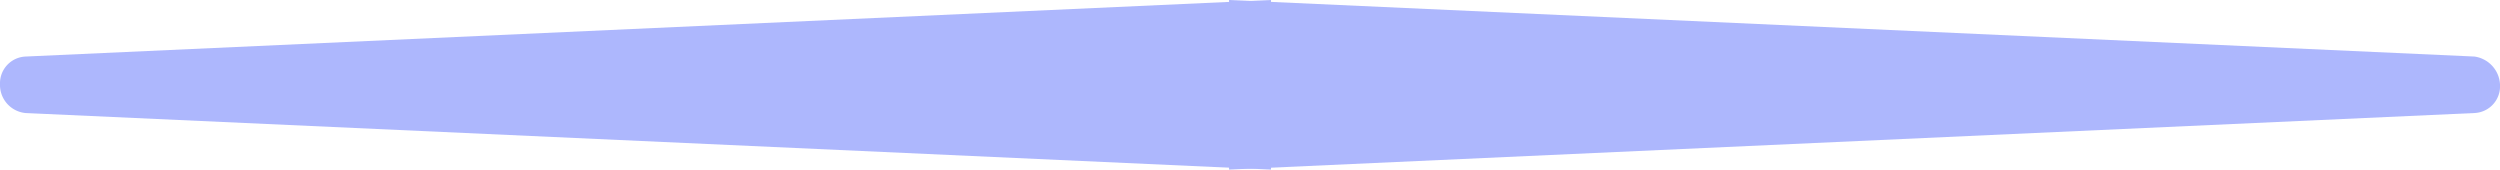 <svg xmlns="http://www.w3.org/2000/svg" xmlns:xlink="http://www.w3.org/1999/xlink" id="Groupe_96" data-name="Groupe 96" viewBox="0 0 109.53 7.43"><defs><clipPath id="clip-path"><rect id="Rectangle_79" data-name="Rectangle 79" width="109.532" height="7.43" fill="#adb7fd"></rect></clipPath></defs><g id="Groupe_95" data-name="Groupe 95" transform="translate(0 0)" clip-path="url(#clip-path)"><path id="Trac&#xE9;_219" data-name="Trac&#xE9; 219" d="M127.435,3.752h0a1.171,1.171,0,0,1-1.126,1.2L71.75,7.43V0l54.559,2.477a1.3,1.3,0,0,1,1.126,1.276" transform="translate(-17.903 0)" fill="#adb7fd"></path><path id="Trac&#xE9;_220" data-name="Trac&#xE9; 220" d="M0,3.677H0a1.171,1.171,0,0,1,1.126-1.2L55.685,0V7.43L1.126,4.953A1.237,1.237,0,0,1,0,3.677" transform="translate(0 0)" fill="#adb7fd"></path></g></svg>